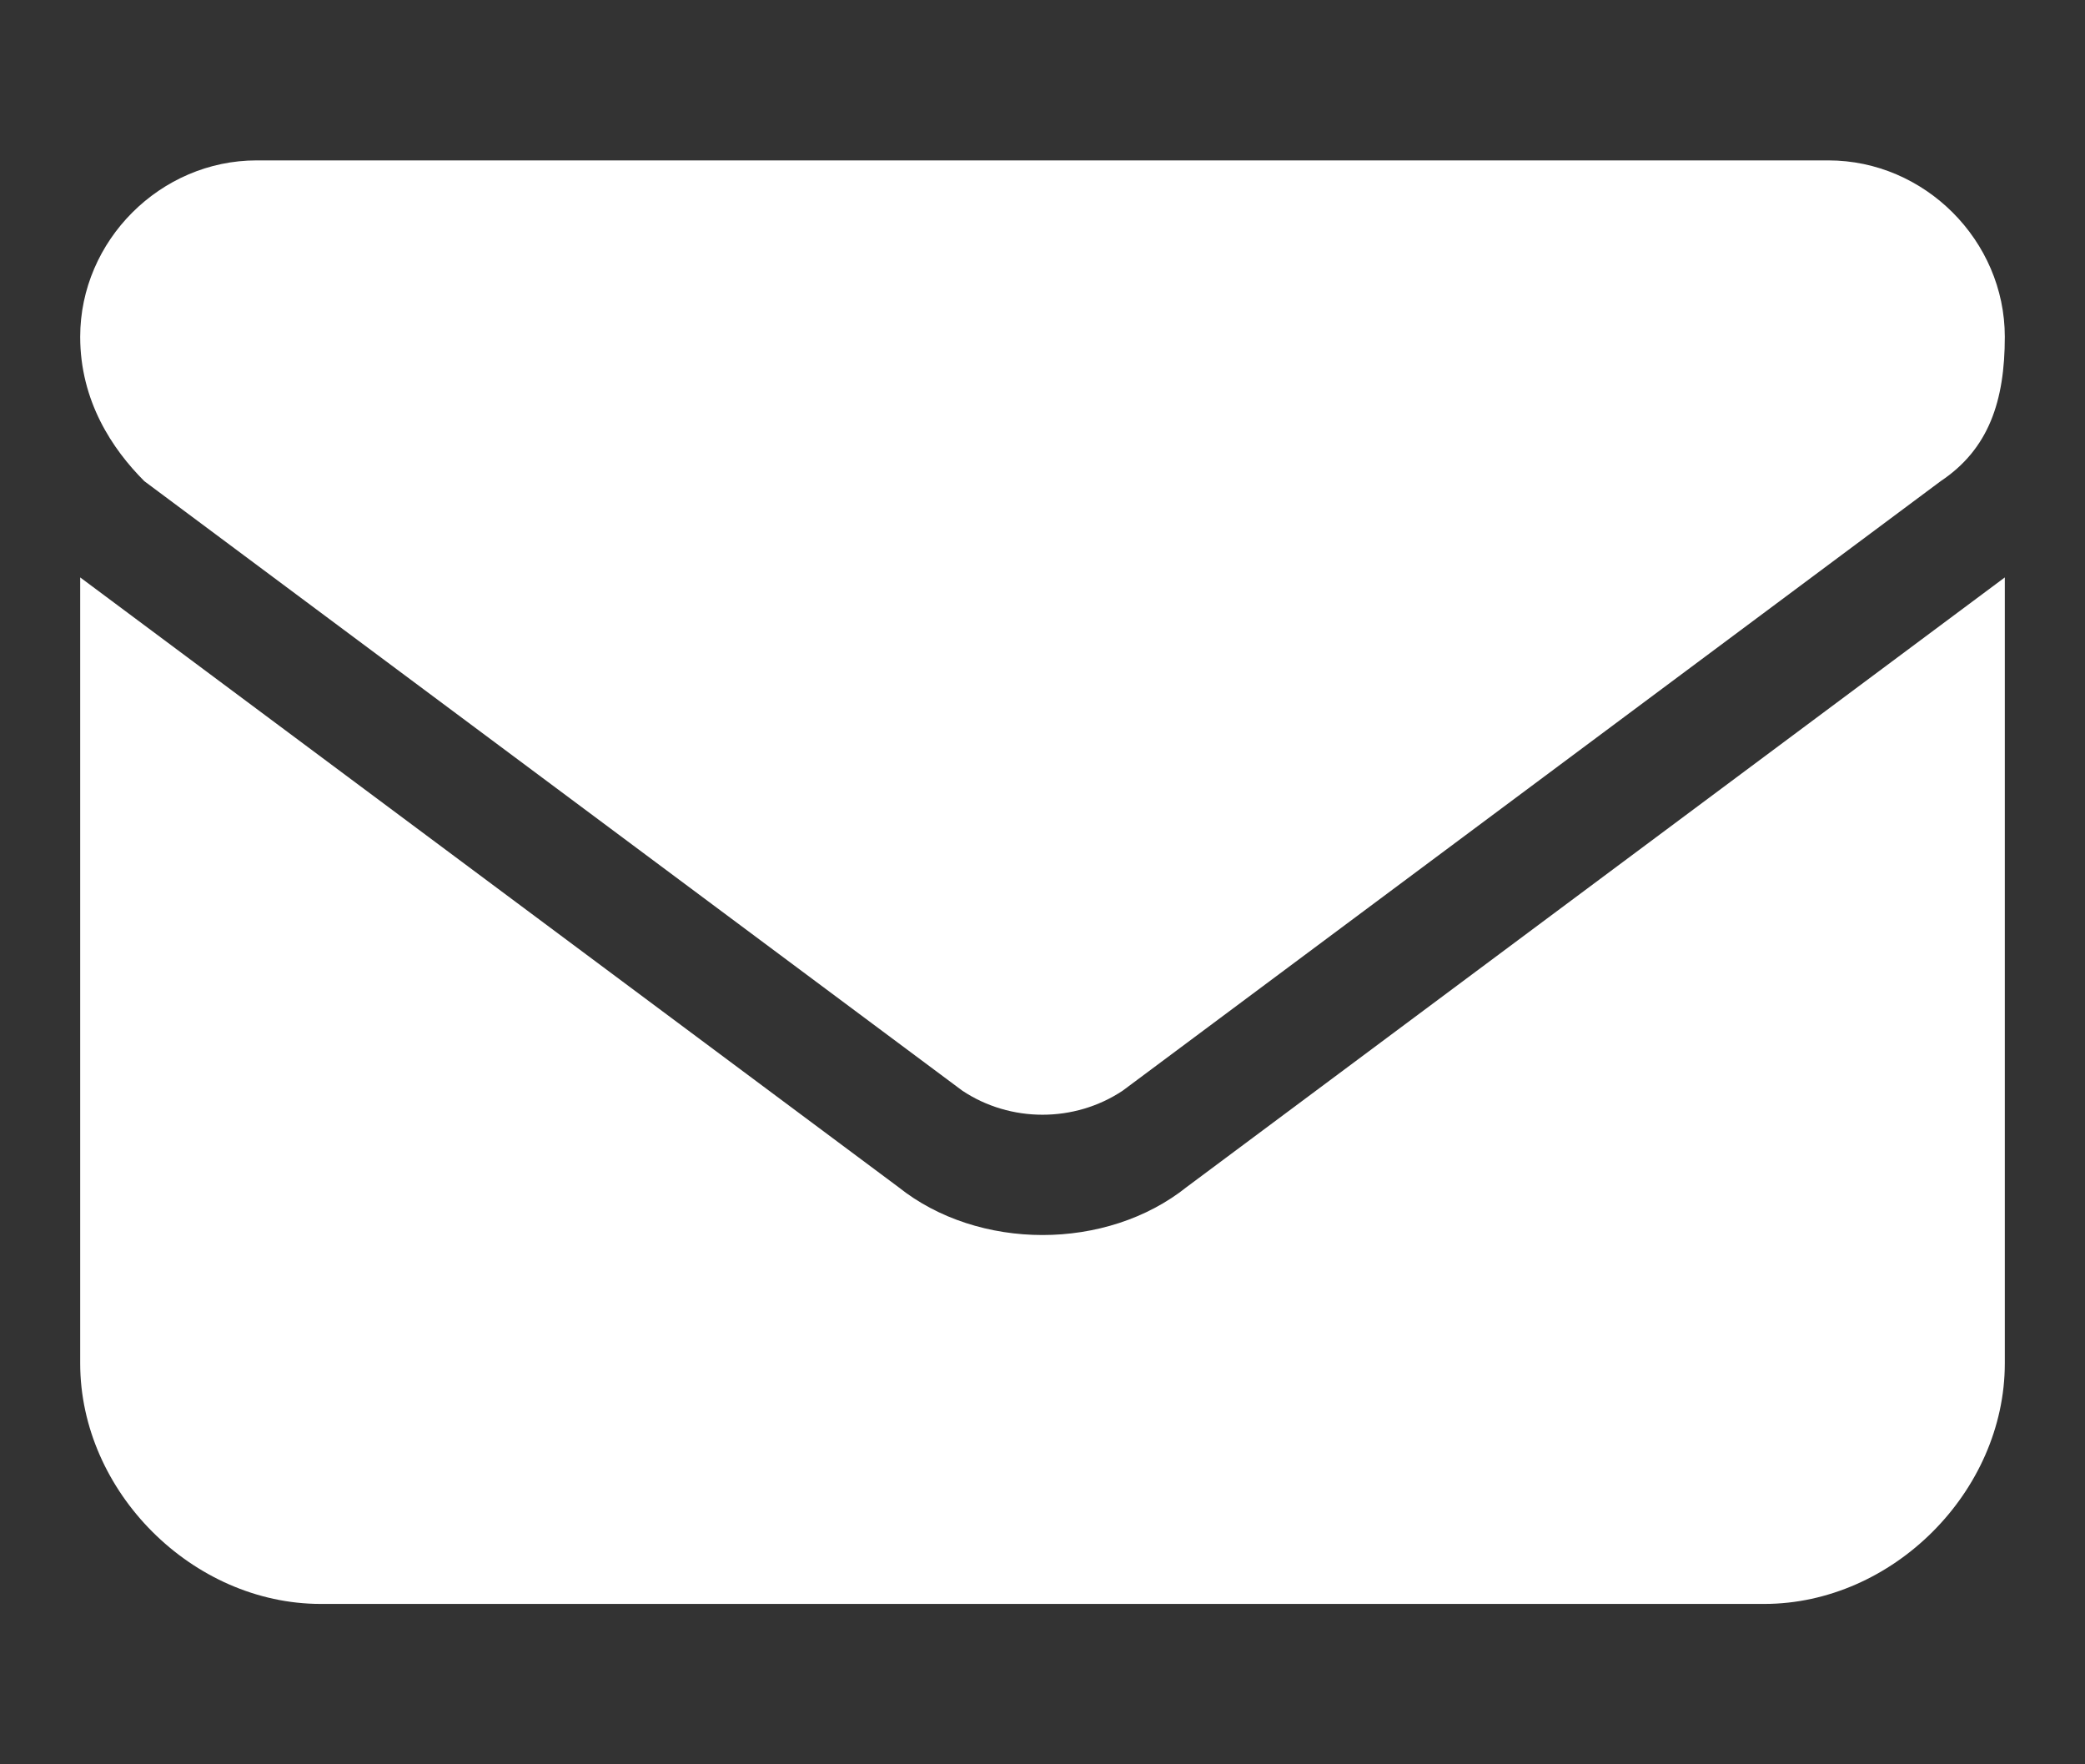 <?xml version="1.0" encoding="utf-8"?>
<!-- Generator: Adobe Illustrator 19.0.0, SVG Export Plug-In . SVG Version: 6.00 Build 0)  -->
<svg version="1.1" id="Layer_1" xmlns="http://www.w3.org/2000/svg" xmlns:xlink="http://www.w3.org/1999/xlink" x="0px" y="0px"
	 width="13px" height="11px" viewBox="0 0 13 11" style="enable-background:new 0 0 13 11;" xml:space="preserve">
<rect x="0" y="0" width="13" height="11" fill="#333333" stroke="none"/>
<style type="text/css">
	.st0{fill:#FFFFFF;}
</style>
<path class="st0" d="M0.5,3.6v4.9C0.5,9.3,1.2,10,2,10h9c0.8,0,1.5-0.7,1.5-1.5V3.6L7.4,7.4c-0.5,0.4-1.3,0.4-1.8,0L0.5,3.6z M1.6,1
	C1,1,0.5,1.5,0.5,2.1c0,0.4,0.2,0.7,0.4,0.9L6,6.8C6.3,7,6.7,7,7,6.8L12.1,3c0.3-0.2,0.4-0.5,0.4-0.9C12.5,1.5,12,1,11.4,1H1.6z"/>
</svg>
